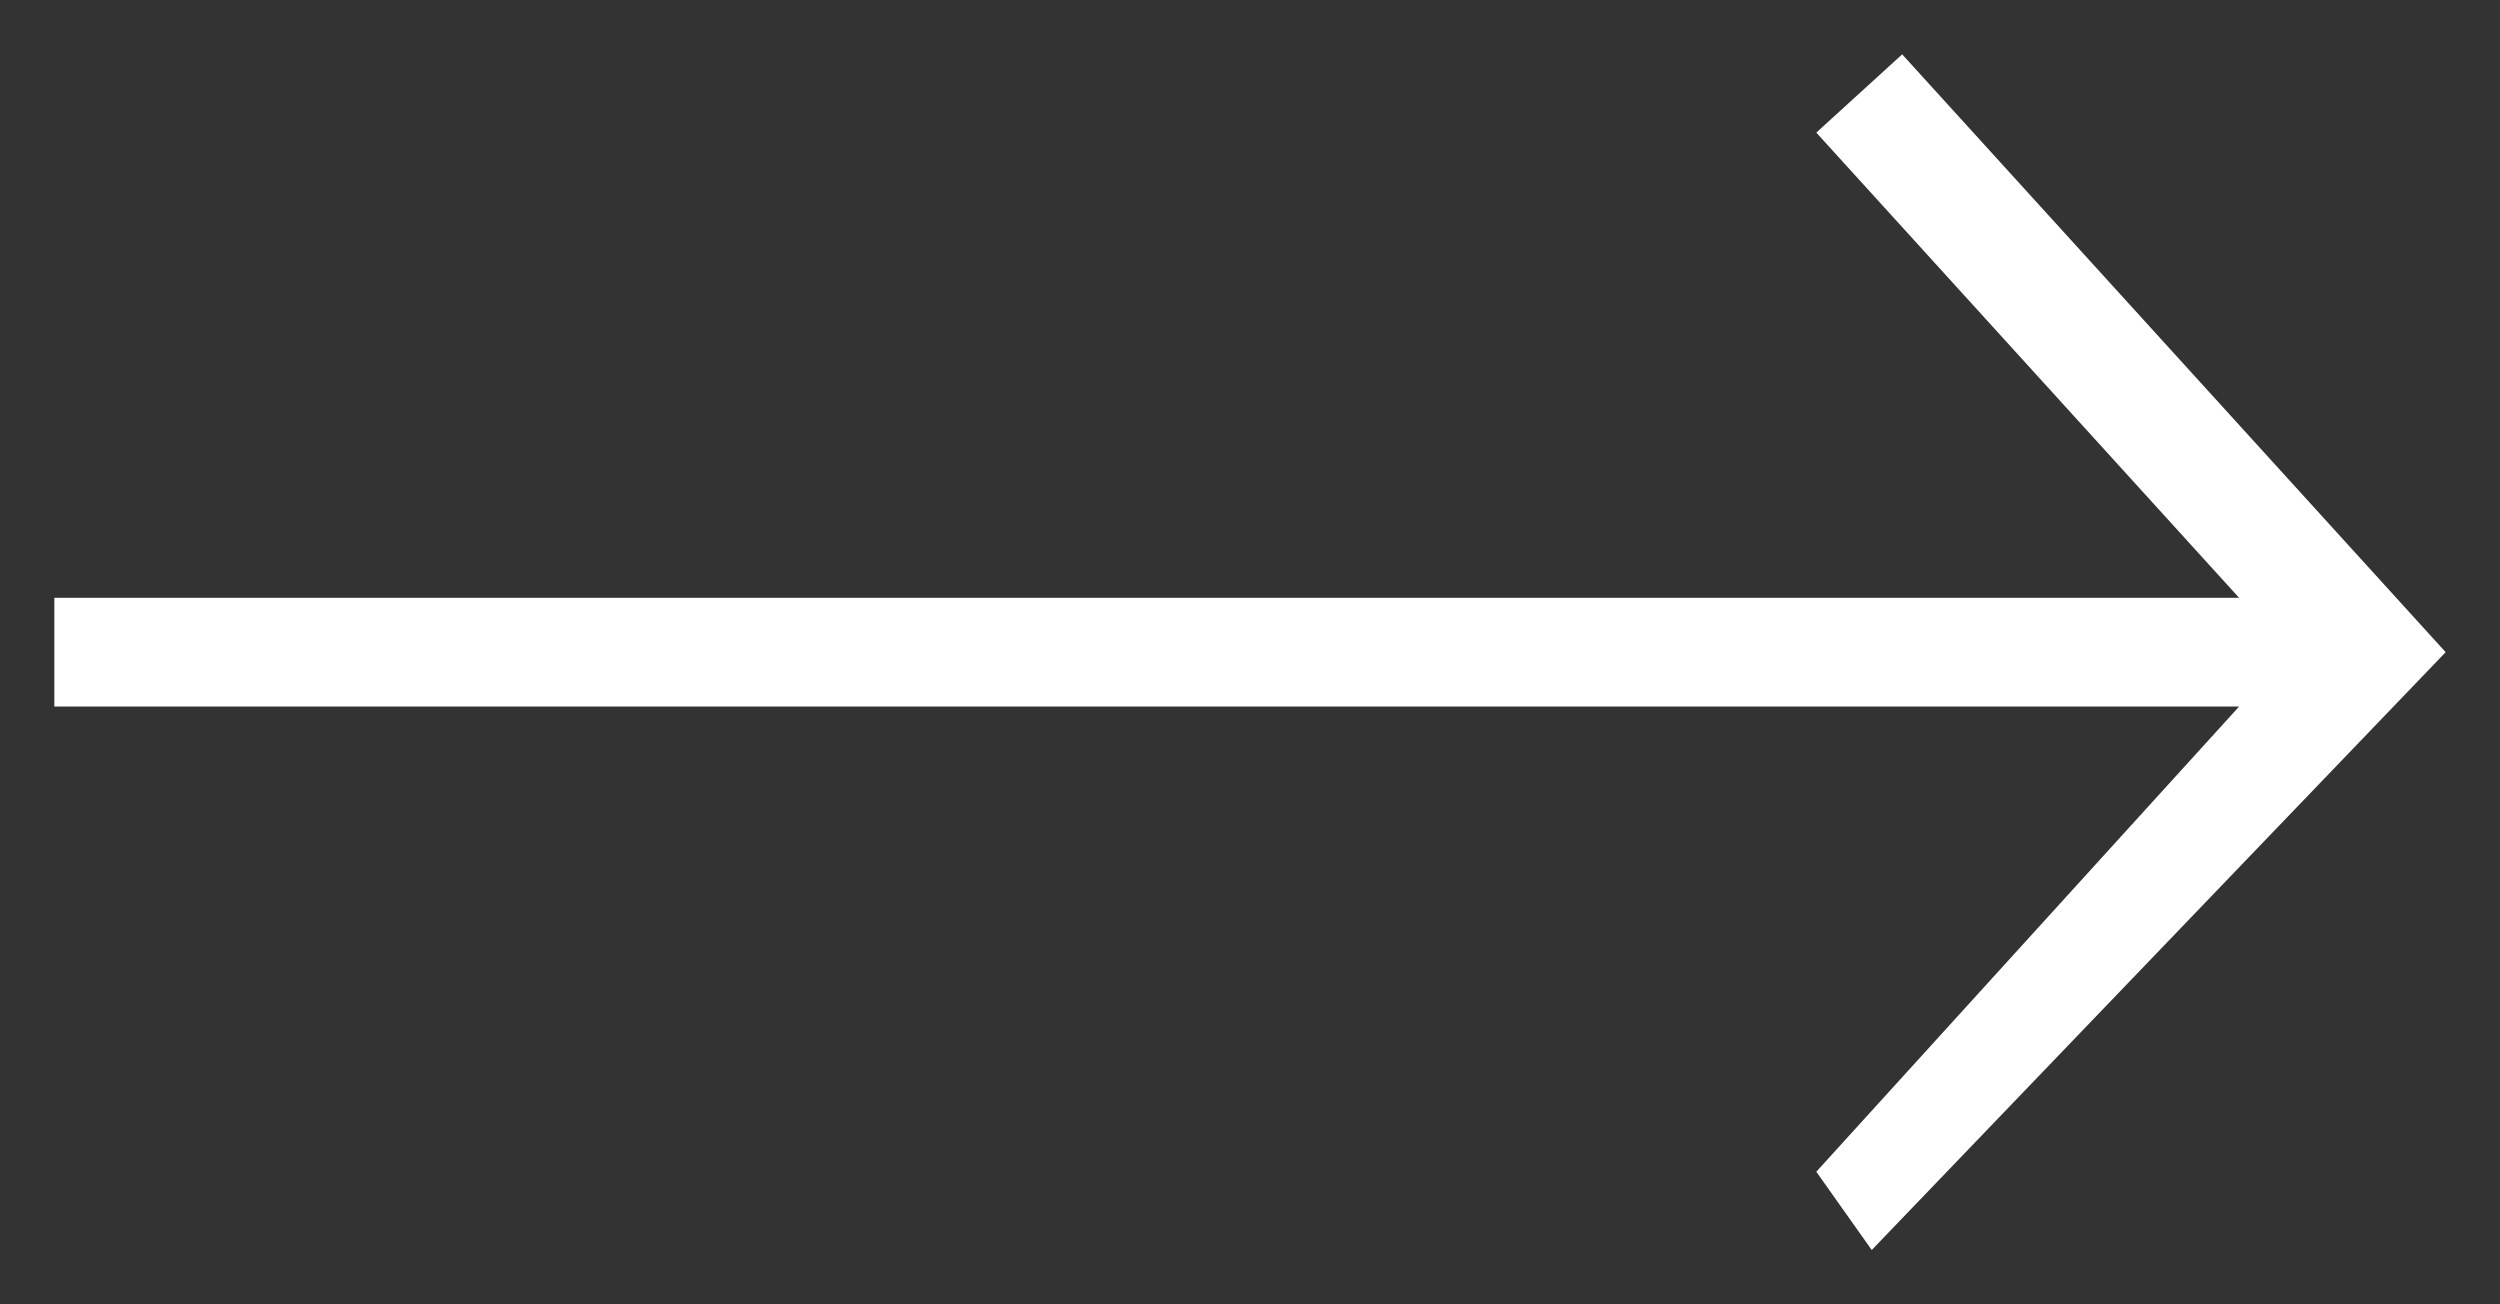<svg width="23" height="12" viewBox="0 0 23 12" fill="none" xmlns="http://www.w3.org/2000/svg">
<rect x="0" y="0" width="23" height="12" fill="#333333" stroke="none"/>
<path d="M17.5 0.5L16.71 1.22L20.6 5.5H0.5V6.5H20.6L16.71 10.78L17.22 11.5L22.5 6L17.5 0.5Z" fill="white"/>
</svg>
